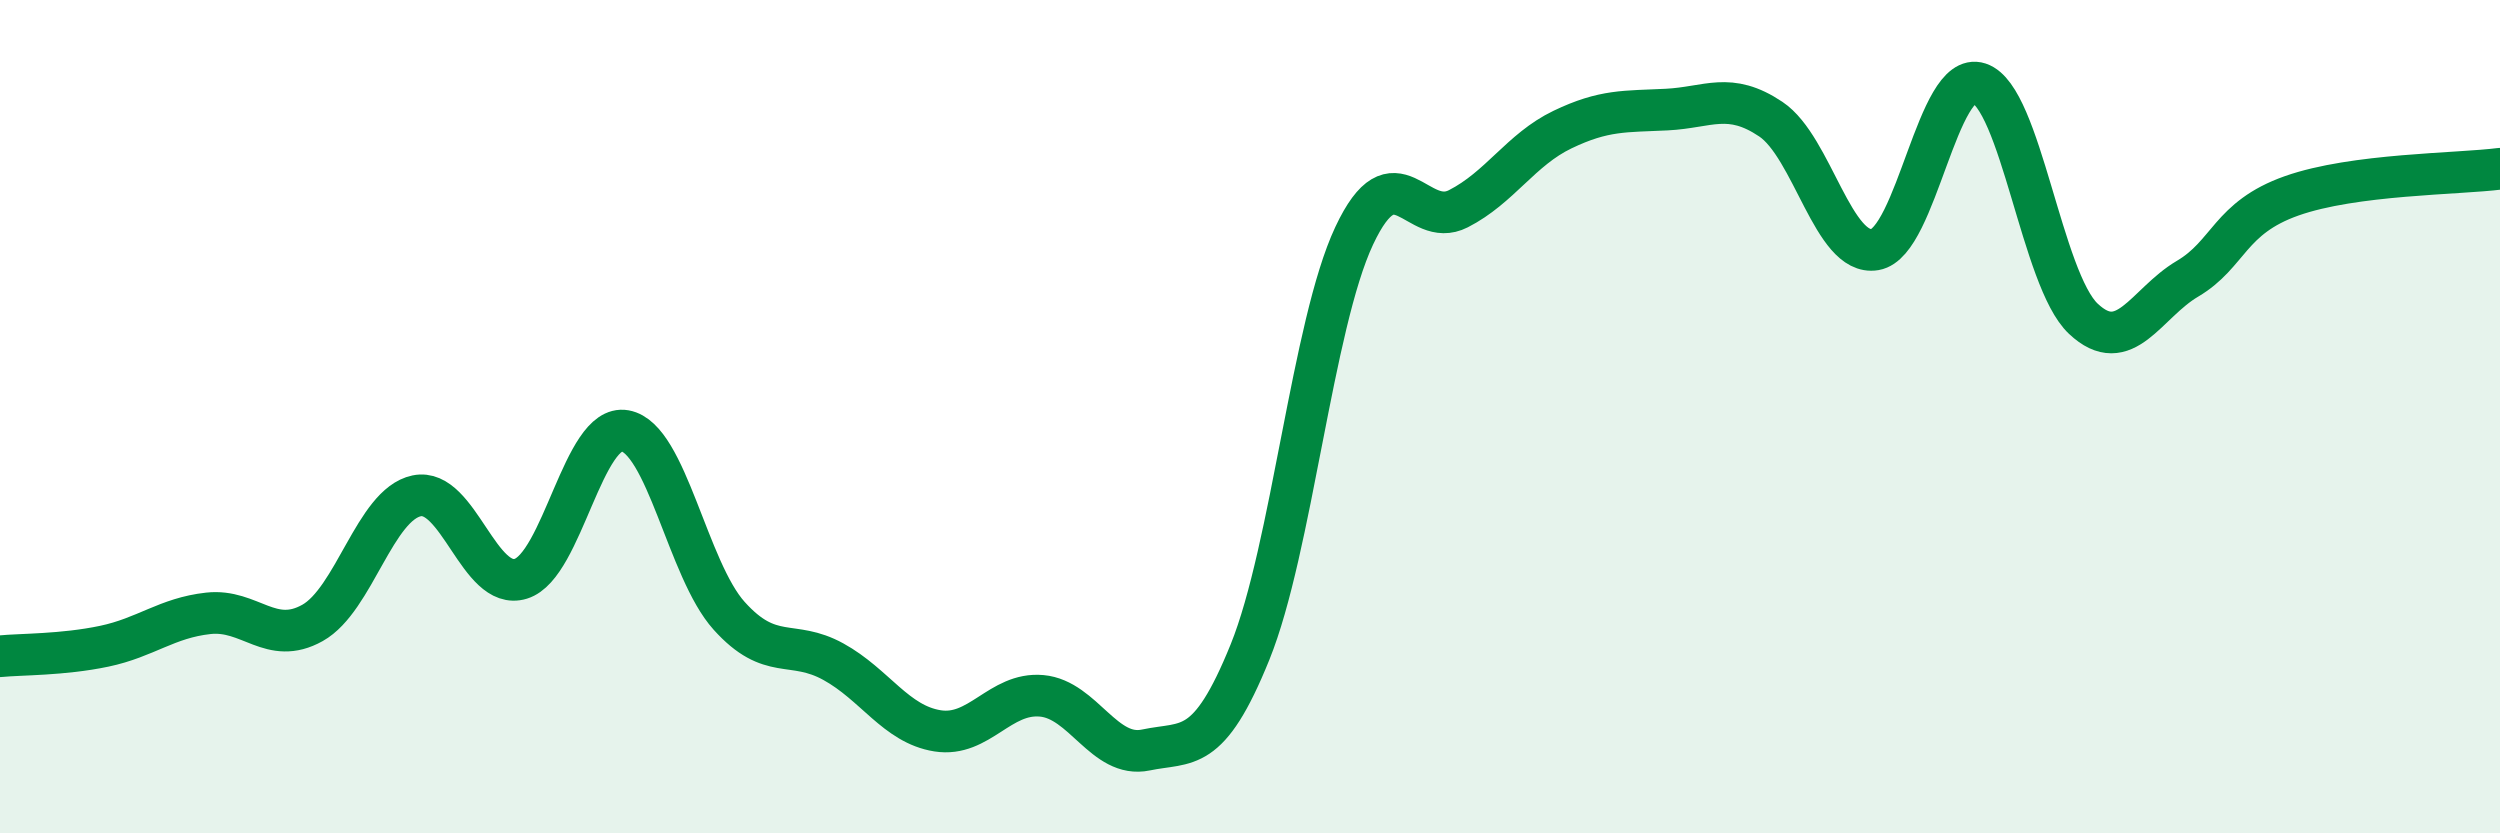 
    <svg width="60" height="20" viewBox="0 0 60 20" xmlns="http://www.w3.org/2000/svg">
      <path
        d="M 0,15.75 C 0.5,15.7 1.5,15.72 2.5,15.51 C 3.5,15.3 4,14.83 5,14.72 C 6,14.61 6.5,15.51 7.5,14.95 C 8.5,14.39 9,12.11 10,11.9 C 11,11.69 11.5,14.2 12.5,13.89 C 13.5,13.58 14,10.16 15,10.34 C 16,10.52 16.5,13.67 17.5,14.78 C 18.5,15.89 19,15.33 20,15.88 C 21,16.43 21.5,17.38 22.5,17.54 C 23.5,17.7 24,16.61 25,16.7 C 26,16.79 26.5,18.21 27.5,18 C 28.5,17.79 29,18.12 30,15.65 C 31,13.18 31.5,7.79 32.5,5.66 C 33.5,3.53 34,5.52 35,5.01 C 36,4.5 36.5,3.59 37.5,3.11 C 38.5,2.63 39,2.68 40,2.63 C 41,2.58 41.5,2.19 42.5,2.86 C 43.5,3.53 44,6.16 45,5.99 C 46,5.82 46.5,1.67 47.5,2 C 48.5,2.33 49,6.71 50,7.65 C 51,8.59 51.5,7.28 52.5,6.69 C 53.5,6.1 53.5,5.23 55,4.7 C 56.5,4.17 59,4.18 60,4.05L60 20L0 20Z"
        fill="#008740"
        opacity="0.1"
        stroke-linecap="round"
        stroke-linejoin="round"
      />
      <path
        d="M 0,15.75 C 0.5,15.7 1.5,15.72 2.5,15.51 C 3.5,15.3 4,14.83 5,14.72 C 6,14.61 6.5,15.51 7.5,14.95 C 8.5,14.39 9,12.11 10,11.9 C 11,11.69 11.5,14.2 12.5,13.89 C 13.5,13.58 14,10.16 15,10.34 C 16,10.52 16.5,13.67 17.5,14.78 C 18.5,15.89 19,15.33 20,15.88 C 21,16.43 21.5,17.38 22.5,17.54 C 23.5,17.7 24,16.61 25,16.7 C 26,16.79 26.5,18.21 27.5,18 C 28.5,17.79 29,18.12 30,15.65 C 31,13.18 31.5,7.79 32.5,5.66 C 33.5,3.53 34,5.52 35,5.01 C 36,4.5 36.5,3.59 37.5,3.11 C 38.5,2.63 39,2.68 40,2.63 C 41,2.58 41.5,2.19 42.5,2.86 C 43.5,3.53 44,6.16 45,5.99 C 46,5.82 46.5,1.67 47.5,2 C 48.5,2.33 49,6.71 50,7.65 C 51,8.59 51.5,7.28 52.5,6.69 C 53.5,6.1 53.5,5.23 55,4.7 C 56.5,4.17 59,4.18 60,4.05"
        stroke="#008740"
        stroke-width="1"
        fill="none"
        stroke-linecap="round"
        stroke-linejoin="round"
      />
    </svg>
  